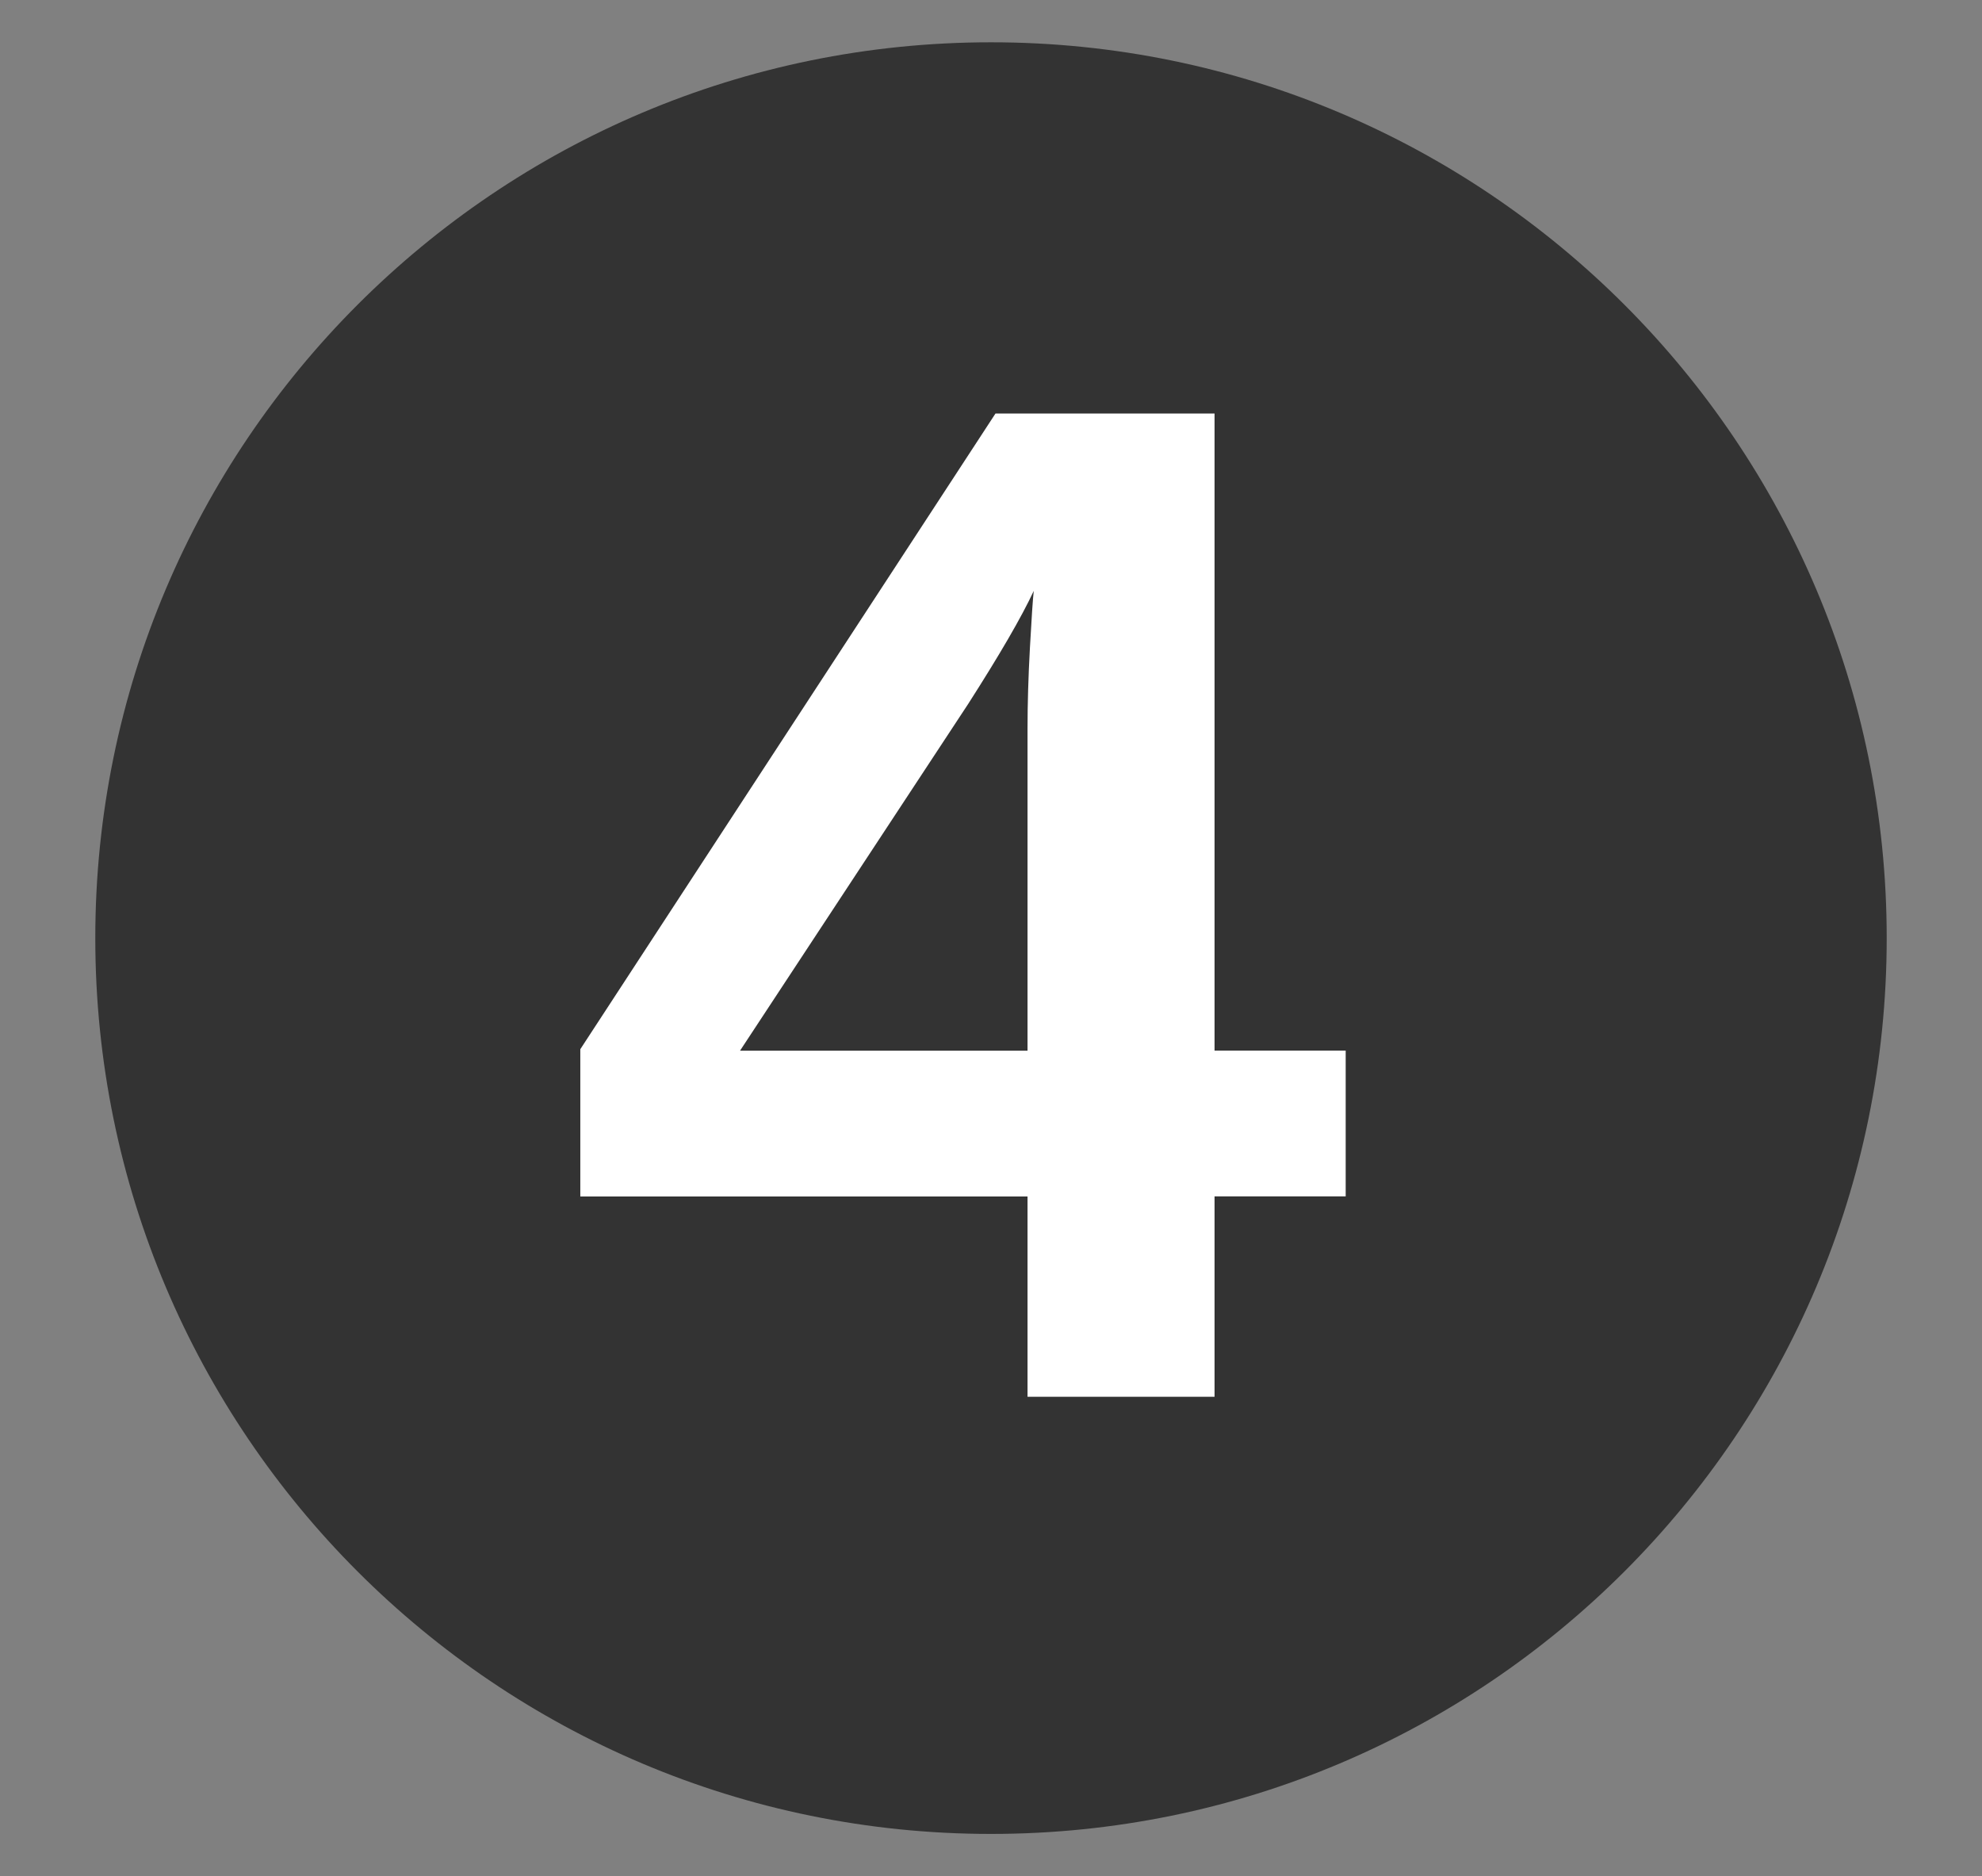 <?xml version="1.0" encoding="UTF-8"?>
<svg id="Layer_1" data-name="Layer 1" xmlns="http://www.w3.org/2000/svg" xmlns:xlink="http://www.w3.org/1999/xlink" viewBox="0 0 172 162.8">
  <rect x="0" y="0" width="172" height="162.8" fill="#808080" stroke="none"/>
  <defs>
    <style>
      .cls-1 {
        fill: #557e5a;
      }

      .cls-1, .cls-2, .cls-3, .cls-4, .cls-5, .cls-6, .cls-7, .cls-8, .cls-9, .cls-10, .cls-11, .cls-12, .cls-13, .cls-14, .cls-15, .cls-16 {
        stroke-width: 0px;
      }

      .cls-2 {
        fill: #393734;
      }

      .cls-17 {
        clip-path: url(#clippath-20);
      }

      .cls-18 {
        clip-path: url(#clippath-11);
      }

      .cls-19 {
        clip-path: url(#clippath-16);
      }

      .cls-3 {
        fill: #9b765f;
      }

      .cls-4 {
        fill: #f0b752;
      }

      .cls-5 {
        fill: #5a825d;
      }

      .cls-20 {
        clip-path: url(#clippath-32);
      }

      .cls-6 {
        fill: #7ca180;
      }

      .cls-21 {
        clip-path: url(#clippath-13);
      }

      .cls-7 {
        fill: #111211;
      }

      .cls-22 {
        clip-path: url(#clippath-25);
      }

      .cls-23 {
        clip-path: url(#clippath-15);
      }

      .cls-24 {
        clip-path: url(#clippath-6);
      }

      .cls-8 {
        fill: #dddbd9;
      }

      .cls-25 {
        clip-path: url(#clippath-26);
      }

      .cls-9 {
        fill: none;
      }

      .cls-26 {
        opacity: .68;
      }

      .cls-27 {
        clip-path: url(#clippath-7);
      }

      .cls-28 {
        clip-path: url(#clippath-21);
      }

      .cls-29 {
        clip-path: url(#clippath-1);
      }

      .cls-30 {
        clip-path: url(#clippath-4);
      }

      .cls-31 {
        clip-path: url(#clippath-27);
      }

      .cls-32 {
        clip-path: url(#clippath-12);
      }

      .cls-33 {
        clip-path: url(#clippath-24);
      }

      .cls-10 {
        fill: #595753;
      }

      .cls-34 {
        clip-path: url(#clippath-30);
      }

      .cls-35 {
        clip-path: url(#clippath-22);
      }

      .cls-11 {
        fill: #c6c4c1;
      }

      .cls-36 {
        clip-path: url(#clippath-9);
      }

      .cls-37 {
        clip-path: url(#clippath);
      }

      .cls-38 {
        opacity: .47;
      }

      .cls-12 {
        fill: #929d9f;
      }

      .cls-39 {
        clip-path: url(#clippath-19);
      }

      .cls-40 {
        clip-path: url(#clippath-31);
      }

      .cls-41 {
        clip-path: url(#clippath-3);
      }

      .cls-13 {
        fill: #333;
      }

      .cls-42 {
        clip-path: url(#clippath-8);
      }

      .cls-14 {
        fill: #fff;
      }

      .cls-43 {
        clip-path: url(#clippath-29);
      }

      .cls-44 {
        clip-path: url(#clippath-18);
      }

      .cls-45 {
        clip-path: url(#clippath-14);
      }

      .cls-46 {
        clip-path: url(#clippath-17);
      }

      .cls-47 {
        clip-path: url(#clippath-5);
      }

      .cls-15 {
        fill: #e1a546;
      }

      .cls-48 {
        clip-path: url(#clippath-10);
      }

      .cls-49 {
        clip-path: url(#clippath-23);
      }

      .cls-16 {
        fill: #698f6c;
      }

      .cls-50 {
        clip-path: url(#clippath-28);
      }
    </style>
    <clipPath id="clippath">
      <rect class="cls-9" x="8.27" y="3.67" width="155.46" height="155.46"/>
    </clipPath>
    <clipPath id="clippath-1">
      <rect class="cls-9" x="-182.5" y="184.32" width="152.99" height="152.99"/>
    </clipPath>
    <clipPath id="clippath-3">
      <path class="cls-9" d="M-181.72,260.81c0,41.82,33.9,75.71,75.71,75.71s75.71-33.9,75.71-75.71-33.9-75.71-75.71-75.71-75.71,33.9-75.71,75.71"/>
    </clipPath>
    <clipPath id="clippath-4">
      <path class="cls-9" d="M-181.72,260.81c0,41.82,33.9,75.71,75.71,75.71s75.71-33.9,75.71-75.71-33.9-75.71-75.71-75.71-75.71,33.9-75.71,75.71"/>
    </clipPath>
    <clipPath id="clippath-5">
      <rect class="cls-9" x="55.24" y="105.97" width="4.19" height="4.2"/>
    </clipPath>
    <clipPath id="clippath-6">
      <rect class="cls-9" x="55.24" y="105.97" width="4.19" height="4.2"/>
    </clipPath>
    <clipPath id="clippath-7">
      <rect class="cls-9" x="53.37" y="111.62" width="7" height="6.63"/>
    </clipPath>
    <clipPath id="clippath-8">
      <rect class="cls-9" x="53.37" y="111.62" width="7" height="6.62"/>
    </clipPath>
    <clipPath id="clippath-9">
      <rect class="cls-9" x="52.46" y="119.75" width="7.89" height="4.11"/>
    </clipPath>
    <clipPath id="clippath-10">
      <rect class="cls-9" x="52.46" y="119.75" width="7.89" height="4.11"/>
    </clipPath>
    <clipPath id="clippath-11">
      <rect class="cls-9" x="51.92" y="126.15" width="8.33" height="6.18"/>
    </clipPath>
    <clipPath id="clippath-12">
      <rect class="cls-9" x="51.92" y="126.15" width="8.33" height="6.18"/>
    </clipPath>
    <clipPath id="clippath-13">
      <rect class="cls-9" x="50.35" y="134.78" width="8.23" height="4.21"/>
    </clipPath>
    <clipPath id="clippath-14">
      <rect class="cls-9" x="50.35" y="134.78" width="8.23" height="4.21"/>
    </clipPath>
    <clipPath id="clippath-15">
      <rect class="cls-9" x="51.12" y="140.77" width="5.8" height="2.55"/>
    </clipPath>
    <clipPath id="clippath-16">
      <rect class="cls-9" x="51.12" y="140.77" width="5.8" height="2.55"/>
    </clipPath>
    <clipPath id="clippath-17">
      <rect class="cls-9" x="56.44" y="141.62" width=".01" height=".01"/>
    </clipPath>
    <clipPath id="clippath-18">
      <rect class="cls-9" x="56.44" y="141.62" width=".01" height=".01"/>
    </clipPath>
    <clipPath id="clippath-19">
      <rect class="cls-9" x="51.13" y="146.29" width=".14" height=".16"/>
    </clipPath>
    <clipPath id="clippath-20">
      <rect class="cls-9" x="51.13" y="146.29" width=".14" height=".16"/>
    </clipPath>
    <clipPath id="clippath-21">
      <rect class="cls-9" x="28.92" y="130.88" width="5.64" height="5.04"/>
    </clipPath>
    <clipPath id="clippath-22">
      <rect class="cls-9" x="28.92" y="130.88" width="5.64" height="5.04"/>
    </clipPath>
    <clipPath id="clippath-23">
      <rect class="cls-9" x="33.03" y="135.6" width="8.39" height="5.5"/>
    </clipPath>
    <clipPath id="clippath-24">
      <rect class="cls-9" x="33.03" y="135.59" width="8.39" height="5.51"/>
    </clipPath>
    <clipPath id="clippath-25">
      <rect class="cls-9" x="40.03" y="142.5" width="5.65" height="6.33"/>
    </clipPath>
    <clipPath id="clippath-26">
      <rect class="cls-9" x="40.03" y="142.5" width="5.65" height="6.33"/>
    </clipPath>
    <clipPath id="clippath-27">
      <rect class="cls-9" x="44.98" y="150.63" width="6.85" height="4.57"/>
    </clipPath>
    <clipPath id="clippath-28">
      <rect class="cls-9" x="44.98" y="150.63" width="6.85" height="4.57"/>
    </clipPath>
    <clipPath id="clippath-29">
      <rect class="cls-9" x="56.89" y="130.49" width="23.19" height="21.34"/>
    </clipPath>
    <clipPath id="clippath-30">
      <rect class="cls-9" x="56.89" y="130.49" width="23.19" height="21.34"/>
    </clipPath>
    <clipPath id="clippath-31">
      <rect class="cls-9" x="8.96" y="184.32" width="154.08" height="154.08"/>
    </clipPath>
    <clipPath id="clippath-32">
      <path class="cls-9" d="M22.21,219.56v83.6c13.63,20.75,37.11,34.46,63.79,34.46,42.11,0,76.25-34.14,76.25-76.25s-34.14-76.25-76.25-76.25c-26.68,0-50.16,13.7-63.79,34.45"/>
    </clipPath>
  </defs>
  <g class="cls-37">
    <path class="cls-13" d="M86,159.13c42.93,0,77.73-34.8,77.73-77.73S128.93,3.67,86,3.67,8.27,38.47,8.27,81.4s34.8,77.73,77.73,77.73"/>
    <path class="cls-14" d="M105.4,103.82v17.38h-16.23v-17.38h-38.81v-12.78l36.03-55.16h19.01v55.28h11.38v12.65h-11.38ZM89.17,63.25c0-2.18.07-4.54.21-7.08.14-2.54.25-4.18.33-4.9-1.05,2.26-2.95,5.53-5.69,9.81l-19.8,30.09h24.95v-27.91Z"/>
  </g>
  <g class="cls-29">
    <g class="cls-41">
      <path class="cls-12" d="M17.32,68.87c-.22-.03-.45-.04-.67-.06l-.22,1.62c.22.01.44.03.67.06,4.8.66,8.15,5.08,7.5,9.87-.65,4.8-5.07,8.15-9.87,7.5-.22-.03-.44-.08-.66-.12l-.22,1.62c.22.04.43.09.66.12,5.69.78,10.93-3.21,11.71-8.9.78-5.69-3.21-10.93-8.9-11.71"/>
      <path class="cls-2" d="M26.69,12.82l-7.34,60.37c-.21,1.74-1.79,2.98-3.53,2.77l-6.05,49.75c-.14,1.19-1.23,2.04-2.43,1.9l-3.14-.38c-1.19-.15-2.04-1.23-1.9-2.43L16.07,11.53c.12-.98,1.01-1.67,1.98-1.55l7.08.86c.98.12,1.67,1.01,1.55,1.98"/>
      <path class="cls-10" d="M5.44,125.19L19.22,11.92c.12-.98,1.01-1.67,1.98-1.55l-3.15-.38c-.98-.12-1.86.58-1.98,1.55L2.3,124.81c-.15,1.19.7,2.28,1.9,2.43l3.14.38h0c-1.19-.15-2.04-1.23-1.9-2.43"/>
      <path class="cls-11" d="M-20.42,184.61H-.54c.43,0,.78-.35.78-.78v-27.7c0-.6-.49-1.09-1.09-1.09h-19.26c-.6,0-1.09.49-1.09,1.09v27.7c0,.43.35.78.78.78"/>
      <path class="cls-8" d="M-19.69,155.04H-1.26c.83,0,1.5.7,1.5,1.56v1.63c0-.86-.67-1.56-1.5-1.56h-18.44c-.83,0-1.5.7-1.5,1.56v-1.63c0-.86.67-1.56,1.5-1.56"/>
    </g>
    <g class="cls-30">
      <polygon class="cls-12" points="97.68 109.53 110.95 111.76 111.06 131.99 134.4 179.45 121.13 179.45 97.59 131.34 97.68 109.53"/>
      <path class="cls-12" d="M125.77,106.17L23.84,73.92l-.08.85c.67,1.28,1.05,2.73,1.05,4.28,0,2.2-.77,4.22-2.05,5.81l-.23,2.36,99.99,31.63c2.26.58,4.56-.78,5.14-3.03l1.16-4.48c.58-2.26-.78-4.57-3.04-5.15"/>
      <path class="cls-16" d="M53.69,159c.15-.69.64-1.29,1.2-1.85.14.05.36-.07.27-.21,0-.01-.01-.02-.02-.03.59-.57,1.22-1.12,1.65-1.76.5-.75.68-1.56.79-2.38.06-.45.1-.9.16-1.35t0,0c.06-.42.15-.85.29-1.26.04-.1.08-.19.12-.29.34-.73.95-1.41,1.13-2.17.11-.45.04-.91.02-1.36-.01-.51.13-.95.43-1.41.54-.83,1.06-1.64,1.43-2.52.37-.88.6-1.79.73-2.7.06-.43.11-.86.34-1.26.23-.41.68-.67,1.06-1,.8-.69.48-1.45.35-2.26-.14-.88.48-1.54,1.01-2.29.23-.33.43-.67.51-1.04.08-.38.08-.76.1-1.14,0-.05,0-.09.01-.14.03-.35.1-.71.35-1.02.28-.34.78-.54,1.12-.84.07-.06.13-.13.18-.19.22-.28.3-.61.4-.93.16-.5.33-1,.49-1.5.26-.78.51-1.56.77-2.34.06-.2.13-.4.2-.6.21-.66.47-1.31.67-1.98.09-.3.17-.6.23-.9.09-.46.08-.92,0-1.38-.08-.46-.21-.93-.18-1.4v-.02c.03-.49.3-.96.48-1.43.17-.43.26-.87.25-1.32,0-.4-.08-.79-.22-1.18-.02-.06-.04-.11-.07-.17-.19-.46-.42-.91-.45-1.4-.02-.39.07-.78.13-1.16.01-.09.02-.17.03-.26.05-.47,0-.94-.12-1.41-.11-.47-.29-.93-.47-1.39-.1-.25-.23-.63-.71-.55-.42.06-.6.42-.71.68-.21.49-.43.99-.64,1.48-.12.29-.25.58-.38.88-.22.52-.45,1.04-.67,1.56-.07.16-.14.31-.2.47-.6,1.39-1.2,2.79-1.72,4.2-.18.49-.34.98-.49,1.47-.19.62-.35,1.24-.5,1.86-.18.78-.32,1.56-.43,2.35-.07.51-.13,1.01-.17,1.52-.03.4-.07.8-.2,1.19-.02.08-.05.16-.09.24-.17.4-.45.77-.74,1.13-.28.35-.58.7-.81,1.06-.2.32-.36.65-.41,1-.14.89.43,1.79.04,2.66-.1.23-.25.44-.43.65h0c-.32.38-.73.72-1.09,1.08-.18.18-.36.36-.52.56-.28.35-.48.72-.49,1.13,0,.4.2.76.38,1.13.2.41.29.8.15,1.22-.04.14-.1.27-.17.4-.31.6-.81,1.15-1.07,1.77-.18.42-.19.86-.2,1.3,0,.12-.01.23-.03.35-.05.37-.18.7-.42,1.06-.16.24-.29.48-.37.73-.05.15-.08.29-.1.45-.05.47-.08.94-.14,1.41-.13,1.02-.33,2.03-.61,3.04-.09.32-.19.64-.29.96-.05.15-.1.3-.15.45-.13.41-.23.83-.14,1.25.06.3.18.59.27.89.04.12.07.24.09.37t0,0h0s0,0,0,0c0,0,0,0,0,0t0,0s0,0,0,0t0,0s0,0,0,0c0,0,0,0,0,0,0,.02,0,.04.01.07.01.09.02.19.02.28.01.32-.02.63-.07.95-.24,1.46-.96,2.99-.22,4.42-.64.63-1.21,1.28-1.39,2.06-.04.18.36.26.4.08"/>
      <path class="cls-1" d="M65.97,111.78s.01.05.02.07c.03.1.15.18.29.22,0,.56.02,1.12.08,1.67.02.14.13.24.28.29.01.1.03.2.04.29.02.14.12.27.34.31.3.06.54-.03.71-.17-.02.14-.04.28-.06.42-.03.16-.05.27-.09.46-.04.18.06.34.32.4.24.06.5-.06.57-.23.2-.48.38-.95.54-1.43.02,0,.03,0,.05,0,.23.02.43-.08.5-.23.04-.08.07-.16.11-.25.13,0,.26-.02.36-.08-.02-.06-.04-.11-.07-.17-.19-.46-.42-.91-.45-1.4-.02-.39.07-.78.13-1.16-.17.05-.28.18-.3.31-.02.14-.04.28-.06.42-.02,0-.04,0-.06-.01-.2-.02-.47.07-.51.24-.02.1-.05.21-.07.31-.03-.24-.07-.48-.11-.72h0s-.01-.06-.02-.09c-.03-.16-.3-.25-.51-.23-.24.02-.38.16-.4.32-.03.27-.07.54-.11.81,0,.06-.02.11-.03.17-.07-.06-.17-.09-.27-.11,0-.38,0-.75.03-1.13.02-.11.03-.21.02-.32,0-.18-.21-.32-.46-.33-.05,0-.09,0-.14.02,0-.08-.01-.15-.02-.23-.22.52-.45,1.04-.67,1.56M67.01,114.08s.01-.01.02-.02c0,0-.01.01-.02.02"/>
      <path class="cls-1" d="M63.07,119.8s.09.04.15.05c.19.05.42-.03.52-.15.27-.32.46-.66.6-1.02.13.18.32.3.59.38.07.02.15.02.23,0,0,.1,0,.2,0,.3,0,.15.13.25.3.3-.04.3-.05.61-.05.91,0,.13.11.25.28.3.18.05.36.02.5-.07,0,0,0,0,0,0,.05.09.18.18.31.19.24.03.46,0,.65-.12.11-.07.18-.15.24-.24.04.15.22.29.45.29.45-.02.72-.25.87-.52,0,.16,0,.33.03.49.03.16.15.3.4.32.11.01.23-.01.33-.05.09-.3.17-.6.23-.9.09-.46.08-.92,0-1.38-.08-.46-.21-.93-.18-1.4,0,0,0-.01,0-.02-.01.01-.02.03-.03.04-.24-.1-.6-.05-.69.18-.16.43-.33.87-.49,1.3.02-.26.04-.52.07-.78.02-.16-.19-.3-.4-.32-.23-.02-.44.08-.51.23-.17.42-.33.83-.5,1.25-.09-.07-.23-.12-.36-.12-.06,0-.12,0-.17.02.01-.05.02-.11.04-.19.04-.17.09-.35.14-.52.06-.18-.07-.34-.32-.4-.06-.01-.12-.02-.17-.01.03-.4.06-.8.12-1.2.02-.16-.19-.3-.4-.32-.22-.02-.44.08-.5.23-.09.22-.18.45-.27.67-.01-.37-.02-.74-.03-1.11,0-.16-.17-.3-.4-.32-.21-.02-.46.08-.51.23-.02.09-.05.18-.08.26,0-.05,0-.1.01-.15-.18.49-.34.98-.49,1.47-.19.62-.36,1.24-.5,1.87"/>
      <path class="cls-1" d="M62.27,124.86c.23.01.39-.09.48-.23.07-.13.14-.25.21-.37-.02.17-.04.26-.09.45-.05.18.06.34.32.4.18.04.34-.01.45-.1-.03.11-.06.21-.1.32-.05.16.05.32.27.38.08.03.19.03.28.02-.04.11-.09.22-.14.32-.07.16.06.32.27.38.21.06.46,0,.58-.13.1-.12.2-.25.29-.37-.07.18.09.35.32.4.19.04.37-.02.48-.12-.01.14.09.27.28.33.18.05.44.02.55-.11.05.08.14.14.25.17.16.05.38.02.51-.07-.03.07-.06.14-.09.21-.23.57-.38,1.15-.45,1.74.22-.28.3-.61.4-.93.16-.5.33-1,.49-1.5.26-.78.51-1.56.77-2.34-.03,0-.07,0-.1,0-.21,0-.38.11-.45.24-.06.12-.12.24-.19.36-.05-.08-.15-.14-.28-.16-.18-.04-.44.02-.52.15-.03.04-.06.09-.08.13-.05-.09-.16-.16-.3-.19-.11-.02-.21-.01-.3.02,0,0,0-.02,0-.02-.01-.15-.14-.27-.34-.32-.18-.04-.4.02-.5.14,0-.13-.08-.25-.27-.31-.18-.05-.36-.02-.49.07,0-.12.01-.24.01-.36,0-.15-.15-.27-.34-.31-.2-.05-.41.04-.52.15,0,0,0,.01-.01.02-.01-.19-.03-.39-.06-.58-.03-.15-.13-.27-.34-.31-.17-.04-.4.02-.5.12,0-.03,0-.05.01-.08.02-.15-.16-.27-.34-.31-.02,0-.03,0-.05,0-.07.51-.13,1.01-.17,1.52-.04.4-.07.8-.2,1.19"/>
      <path class="cls-1" d="M59.78,132.13c-.01.31.65.46.86.16,0,0,0,0,0-.01.05.09.15.17.3.2.19.04.42-.03.52-.15.12-.14.23-.28.34-.42.06.07.15.12.27.15.08.02.19.01.29-.01-.01.04-.02.08-.03.13-.07.28-.09.57.21.79.13.1.31.11.47.08,0,.01,0,.03,0,.04-.02.15.16.27.34.31.13.03.26,0,.38-.04.2.06.47.03.61-.12.11-.13.21-.25.32-.38,0,0,.02.01.03.02.23-.33.43-.67.51-1.04.08-.38.08-.76.1-1.14,0-.05,0-.09,0-.14-.14.04-.26.12-.31.22-.04.08-.09.17-.13.25-.03-.13-.22-.24-.39-.26-.02,0-.03,0-.04,0,.02-.06.04-.12.05-.18.05-.18-.08-.34-.32-.4-.15-.04-.32,0-.43.08.03-.12.05-.23.08-.35.04-.16-.04-.32-.27-.38-.19-.06-.48-.02-.57.13-.04.06-.07.11-.1.17-.04-.11-.14-.2-.32-.24-.21-.05-.44.04-.54.17-.02-.13-.17-.24-.34-.27-.14-.03-.26,0-.37.04.05-.15-.07-.31-.27-.36-.06-.02-.13-.03-.21-.02.08-.51.15-1.03.22-1.54.02-.16-.19-.3-.4-.32h0c-.2.32-.36.65-.42,1-.14.89.43,1.79.04,2.66-.1.23-.25.44-.43.65h0c-.02.18-.03.35-.04.52"/>
      <path class="cls-1" d="M58.32,137.11c-.07.18-.12.36-.15.55-.02.13.13.25.28.3.18.05.36.02.5-.07.15-.09.28-.2.39-.32-.03.08-.06.17-.1.25-.06.14.04.29.21.37.16.07.44.06.56-.05.1-.09.19-.17.29-.26-.01.14.11.27.28.32.22.07.44,0,.58-.13.27-.28.53-.55.8-.83.13-.13.26-.26.39-.4.02-.02.04-.04.06-.06,0,0,0,.01,0,.02-.03.07-.06.14-.1.21,0,0-.05.08-.05.08-.02.03-.03.05-.05.08-.09.14-.19.27-.3.4-.14.15-.04.35.17.45.21.1.5.03.63-.12.25-.29.45-.59.59-.91.12-.28.19-.63-.14-.86-.39-.26-.93-.14-1.27.1-.15.11-.27.24-.39.36-.01.01-.02.02-.04.04-.04-.08-.12-.15-.25-.19-.15-.05-.39-.03-.5.07-.07.06-.14.12-.2.18.01-.1.02-.2.03-.3,0-.11-.09-.22-.23-.28-.15-.06-.31-.05-.46,0-.05.02-.09.03-.13.05.09-.28.15-.56.11-.84-.02-.15-.13-.27-.34-.32-.15-.03-.32,0-.44.08.06-.27.12-.54.18-.8.04-.16-.04-.32-.27-.38-.11-.03-.22-.03-.33,0,.03-.07.06-.15.09-.22.1-.22-.2-.43-.49-.41-.28.35-.48.72-.49,1.12-.01.4.2.76.38,1.13.2.41.29.79.15,1.22-.04.14-.1.27-.17.4.08.01.16.01.23,0"/>
      <path class="cls-1" d="M56,142.31c.05,0,.11-.02.15-.03.02.13.07.25.18.36.08.08.18.14.31.15,0,.1.03.2.07.29.06.12.2.22.38.23.17.02.38-.04.46-.16,0-.01.02-.03.02-.04.07.08.17.13.32.14.18.02.37-.04.46-.16,0,0,0,0,0,0,.16.14.51.19.69.03.36-.31.72-.63,1.06-.95.04.12.15.21.32.25.19.04.42-.03.52-.15.22-.26.38-.55.44-.84.04-.18-.06-.34-.32-.4-.03-.1-.12-.18-.26-.23-.22-.07-.44,0-.58.13-.29.31-.6.61-.91.9-.03.02-.05.05-.08.07.07-.24.13-.48.21-.72.05-.18-.08-.34-.32-.4-.23-.05-.51.06-.57.23-.01.03-.02.05-.03.08-.05-.07-.14-.13-.27-.16-.22-.05-.43.04-.53.17-.05-.07-.14-.12-.27-.15-.12-.03-.25-.01-.35.03,0-.06,0-.11,0-.17,0-.15-.15-.27-.34-.31-.05.37-.18.7-.42,1.05-.16.25-.29.48-.37.73"/>
      <path class="cls-1" d="M54.58,149.87c.06.3.18.59.27.89.03,0,.06,0,.09-.01,0,.13,0,.25,0,.38h0v.02c0,.08,0,.16,0,.24,0,.04.01.08.03.11.12.22.59.3.8.09.01.04.02.07.04.11.14.32.75.3.89,0,.04-.09.08-.17.12-.26.01.15.19.28.4.3.21.02.46-.08.51-.24,0-.02.01-.05.02-.08h0c.06-.43.15-.85.29-1.26.04-.1.08-.2.12-.29-.02-.01-.04-.03-.07-.04-.09-.04-.21-.05-.31-.04,0-.16,0-.32.01-.49,0-.16-.18-.3-.4-.32-.23-.02-.43.08-.51.24-.06.14-.13.27-.19.41-.01-.07-.02-.14-.04-.22-.07-.26-.58-.3-.8-.13,0-.08,0-.16,0-.24,0-.16-.18-.3-.4-.32-.18-.02-.35.04-.45.15-.04-.2-.07-.41-.11-.61,0-.04-.02-.07-.03-.1-.05.15-.1.3-.15.45-.13.41-.23.83-.14,1.25"/>
      <path class="cls-6" d="M50.31,139.43c.11.38.46.7.75,1.03.14.15.24.29.32.44.13.26.15.51,0,.82-.21.41-.34.75-.19,1.18.02.05.04.1.06.14.35.75,1.26,1.45.85,2.26-.18.36-.54.67-.83,1,.1-.08.24-.14.37-.16.38-.06.86.08.95.38.05.19.11.38.16.58.09-.01.18-.02.27,0,.07,0,.14.02.21.04.02-.03.03-.07.05-.1.12-.26.45-.43.84-.39.28.03.51.16.61.34.01-.03.02-.06.03-.08.12-.32.24-.64.35-.96.09-.26.48-.42.84-.39.08,0,.15.02.21.04.14-.95.27-1.89.41-2.83,0-.06.02-.12.02-.17.07-.48.18-.94.33-1.4.23-.73.54-1.45.85-2.18.25-.59.49-1.18.7-1.79.08-.25.11-.51.12-.77.03-.69-.06-1.41.39-2,.3-.39.64-.77.83-1.18.19-.42.26-.86.29-1.3.01-.21.03-.42.04-.63.07-1.36.09-2.73.12-4.09h0c0-.36.02-.72.03-1.08.02-.84.06-1.67.07-2.51,0-.16,0-.32,0-.49,0-.69-.09-1.37-.18-2.05-.04-.29-.07-.59-.11-.88-.1-.96.33-1.88.34-2.84,0-.26,0-.53-.03-.79-.06-.73-.21-1.45-.31-2.17-.08-.56-.16-1.12-.25-1.69-.13-.85-.25-1.71-.38-2.56-.15-1.04-.31-2.08-.46-3.11-.22-1.48-.44-2.97-.66-4.45-.02-.13-.32-.21-.44-.07-.35.41-.65.82-.91,1.25-.42.71-.72,1.44-.97,2.18-.08.22-.15.44-.22.67-.19.59-.36,1.19-.54,1.79-.14.46-.27.92-.41,1.38-.18.61-.35,1.21-.51,1.82-.39,1.5-.7,3-.95,4.52,0,.02,0,.04-.01.06-.19,1.18-.43,2.36-.61,3.55-.15,1-.27,2-.29,3,0,.35.01.7.03,1.05,0,.17.02.33.02.5.01.52-.05,1.03-.12,1.55-.01.1-.02.2-.04.3-.12.93-.22,1.87-.39,2.8-.01.08-.03.16-.05.23-.1.45-.23.91-.43,1.35-.21.47-.53.9-.82,1.35-.27.41-.43.83-.33,1.28.1.41.45.88.22,1.29-.04.07-.08.19-.11.33-.12.58-.15,1.6,0,1.88.1.17.17.41.21.66.06.37.04.77-.1,1.01-.2.35-.37.72-.25,1.09"/>
      <path class="cls-6" d="M50.37,160.88c-.1.18.35.25.46.08.18-.3.36-.6.54-.9.14.05.36,0,.35-.12-.01-.13-.02-.26-.04-.39.09-.15.18-.29.27-.43.13-.21.27-.42.4-.63h0c.33-.53.66-1.06,1-1.58.57-.87,1.3-1.74,1.52-2.67.22-.93.31-1.87.45-2.8.07-.48.14-.96.21-1.45-.08.01-.17.01-.26,0-.1-.01-.2-.03-.29-.07-.1.19-.2.38-.31.57-.07.13-.17.25-.35.32-.16.06-.32.08-.49.06-.37-.04-.67-.26-.67-.53,0-.19,0-.38.01-.57-.09.01-.18.02-.28,0-.38-.04-.65-.26-.66-.53,0,0,0-.02,0-.03-.24-.06-.45-.19-.51-.37-.23-.68-.44-1.36-.62-2.05-.03-.11-.03-.23.02-.33-.28.35-.43.7-.4,1.09.04.52.23,1.05.36,1.57.14.53.27,1.07.41,1.6.25.98.73,2.07.38,3.07-.01.03-.02.06-.04.09,0,.02-.02.03-.02.05-.08.17-.19.32-.3.48-.18.25-.38.49-.5.75-.22.48-.14.99-.09,1.48.05.48.09.95.14,1.43.05.48.09.95.14,1.43-.28.46-.56.92-.83,1.38"/>
      <g class="cls-26">
        <g class="cls-47">
          <g class="cls-24">
            <path class="cls-5" d="M55.24,108.43s.05.07.08.11c.09.17.14.35.17.52,0,.01,0,.02,0,.03.03.15.08.27.23.38.11.09.28.13.44.15.13.01.25,0,.37-.03.14.14.36.22.62.23.19,0,.41-.06.54-.16.09-.06.14-.14.18-.21.15.21.46.33.79.3.16-.01.3-.06.42-.14.1.18.21.36.34.54,0,0,0,.01.01.02-.15-1.04-.31-2.08-.46-3.11-.18.02-.34.1-.45.2-.01-.04-.03-.07-.04-.1-.05-.12-.14-.21-.28-.28-.12-.07-.3-.13-.46-.12-.27.02-.51.07-.71.21-.15.11-.25.23-.32.38-.05.09-.07.19-.09.28-.04,0-.07,0-.11,0-.05,0-.09.01-.13.02-.04-.05-.07-.1-.1-.15-.06-.12-.12-.24-.16-.36,0-.28.01-.57.02-.85,0-.12-.05-.23-.15-.32-.08.22-.15.45-.22.67-.19.6-.36,1.19-.54,1.79"/>
          </g>
        </g>
      </g>
      <g class="cls-26">
        <g class="cls-27">
          <g class="cls-42">
            <path class="cls-5" d="M53.37,116.14c.05.05.11.09.17.12.11.06.22.09.36.11.3.03.61-.07.76-.26.06-.07.12-.14.17-.21.04.08.09.15.13.23.1.17.42.27.66.27.17,0,.36-.05.5-.13.01,0,.02.01.03.02.11.06.22.09.36.11.16.01.31,0,.45-.05.08.04.17.07.25.08.14.02.27.02.41,0,0,0,.01,0,.02,0,.14.48.27.95.41,1.43.06.21.36.36.64.39.17.02.34,0,.49-.06.1-.04.23-.12.28-.19.19-.31.35-.63.44-.96.09-.33.14-.66.18-1,0-.02,0-.04,0-.05.02.11.05.21.07.32v-.06c.02.14.07.25.21.36-.06-.73-.21-1.45-.31-2.17-.08-.56-.16-1.12-.25-1.69h0c-.35-.01-.63.18-.74.4-.27.54-.36,1.09-.41,1.65-.15-.27-.35-.52-.64-.74-.21-.16-.57-.19-.84-.11-.28.08-.47.28-.47.5v.08c-.11-.05-.23-.09-.35-.1-.16-.01-.34,0-.49.07,0-.04-.02-.07-.02-.1-.02-.11-.16-.22-.27-.28-.11-.06-.23-.09-.36-.11-.26-.03-.53.05-.7.19-.1-.81-.16-1.62-.17-2.43,0-.04,0-.08-.02-.12-.39,1.5-.7,3-.95,4.52"/>
          </g>
        </g>
      </g>
      <g class="cls-26">
        <g class="cls-36">
          <g class="cls-48">
            <path class="cls-5" d="M52.5,123.8l.05.02c.16.05.33.06.5.03.11-.02.26-.08.34-.14.27-.24.46-.48.62-.76.11.13.29.22.5.26.07.08.15.14.24.21.31.22.82.19,1.1,0,.11.09.27.16.47.18.38.04.73-.13.84-.39.02-.04.03-.08.05-.12.16.18.39.33.71.39.17.03.34.02.5-.03.14-.04.31-.12.37-.22.04-.06.07-.12.11-.18.06.12.12.25.19.37.12.23.38.39.74.4.17,0,.34-.05.47-.12.02,0,.04-.02.06-.03,0-.16,0-.32,0-.49,0-.69-.09-1.37-.18-2.05-.11.05-.2.11-.26.19-.07.1-.14.19-.2.29-.08-.07-.18-.14-.3-.18-.51-.19-1.04,0-1.33.29-.23-.2-.56-.33-.92-.33-.22,0-.44.06-.62.15-.14-.15-.38-.24-.63-.24-.24,0-.51.09-.64.24-.12-.42-.31-.83-.55-1.23-.06-.1-.23-.18-.37-.22-.13-.04-.26-.05-.4-.04-.29.03-.57.18-.64.39-.05.15-.1.3-.14.45-.08-.38-.19-.76-.41-1.1-.15,1-.27,2-.29,3,0,.35.02.7.03,1.05M58.5,122.48c.06.04.04.06,0,.01,0,0,0,0,0-.01"/>
          </g>
        </g>
      </g>
      <g class="cls-26">
        <g class="cls-18">
          <g class="cls-32">
            <path class="cls-5" d="M51.92,129.18c.02.56.05,1.11.07,1.67.01.2.19.4.44.49,0,.04,0,.09,0,.13.02.25.23.45.56.52.16.04.35.02.5-.03.09-.03.2-.07.28-.13.15.16.47.25.73.22.27-.02.5-.15.61-.32.06.11.13.22.21.32.14.16.39.27.66.27.29,0,.5-.11.66-.27.03-.03.06-.06.09-.09.12.07.26.12.41.13.37.04.74-.13.84-.39.3-.78.6-1.56.9-2.33.03.09.05.18.08.27.13.43.25.85.38,1.27.07.24.42.39.74.4h.04c.07-1.36.09-2.73.12-4.09-.08.06-.13.13-.15.2-.04.2-.09.39-.14.59-.12-.17-.28-.31-.53-.42-.2-.09-.46-.15-.7-.14-.16,0-.36.03-.5.09-.2.09-.31.22-.37.38-.09.24-.18.47-.28.71-.05.13-.1.26-.15.39-.07-.03-.14-.06-.22-.07-.24-.05-.58,0-.75.14-.17.15-.31.31-.42.47-.1-.16-.24-.31-.4-.45-.36-.31-1.17-.14-1.28.24-.03.11-.06.21-.1.31-.15-.04-.32-.04-.48-.02-.1.02-.22.06-.32.12l-.05-1.2c-.03-.73-.04-1.5-.57-2.16-.11-.14-.3-.22-.5-.25-.12.93-.21,1.87-.39,2.8-.01.08-.03.16-.05.23"/>
          </g>
        </g>
      </g>
      <g class="cls-26">
        <g class="cls-21">
          <g class="cls-45">
            <path class="cls-5" d="M50.45,136.66c.1.17.17.41.21.66.07-.01.15-.03.21-.06.01.04.02.07.04.11.05.19.12.37.34.51.16.09.33.15.52.17l.15.47c.08.24.41.39.74.4.35.01.63-.18.74-.4.12-.25.25-.49.38-.74,0-.01.01-.02.02-.04.02.08.05.15.07.23.06.21.36.36.64.39.28.03.63-.06.76-.26.15-.23.31-.46.46-.68.01.06.03.11.04.17.03.12.2.27.35.32.12.04.25.07.39.07.35.01.63-.18.74-.4.02-.04.04-.08.06-.11.05.34.06.68.03,1.02-.02.21.18.39.43.49.25-.59.49-1.18.7-1.79.08-.25.11-.51.12-.77-.04-.12-.1-.23-.19-.33-.2-.21-.51-.36-.87-.36-.27,0-.49.09-.67.2-.06-.08-.13-.15-.22-.21-.31-.22-.79-.29-1.18-.12-.28.11-.42.29-.55.49-.06.09-.12.17-.18.26-.12-.13-.29-.23-.53-.28-.38-.09-.75,0-1.05.18-.25.15-.4.34-.52.56-.07-.02-.15-.04-.22-.05-.05,0-.11,0-.16,0-.05-.08-.09-.16-.15-.24-.16-.23-.39-.45-.66-.63-.08-.05-.18-.1-.29-.12-.04-.2-.09-.41-.16-.61-.06-.19-.3-.33-.56-.38-.12.58-.15,1.6,0,1.88M57.88,136.74s0,0,0,0c0,0,.01-.01.02-.02,0,0-.01.01-.02.02t0,0M53.47,136.95s0,0,.01.02c0,0,0,0,0,0-.01-.01-.02-.02-.02-.03M50.58,136.82s0,0,0,0c0,0,.01,0,.02.01,0,0,0,0,0,0-.1-.07-.06-.05-.02-.02"/>
          </g>
        </g>
      </g>
      <g class="cls-26">
        <g class="cls-23">
          <g class="cls-19">
            <path class="cls-5" d="M51.18,142.89s.04.1.06.14c.33-.02.6-.15.79-.33.08.03.15.06.24.08.21.06.43.07.65.05.01.02.03.04.04.06.21.24.58.42.99.42.24,0,.47-.07.65-.18.33.14.74.14,1.09.01.26-.09.44-.27.59-.44,0,0,0,0,0,0,.05,0,.11.02.17.02.04,0,.07,0,.11,0,0-.06.02-.12.02-.17.07-.48.18-.94.33-1.4-.11.08-.2.18-.29.27-.04.04-.08.09-.12.13-.02.02-.03.03-.05.05,0,0,0,0,0,0,0,0,0,0,0,0h0s-.02.01-.02.02c0,0,.01-.01.02-.02-.09-.02-.18-.03-.28-.04-.12,0-.24,0-.36.03-.22.05-.42.15-.57.27,0,0,0,0,0,0-.06-.07-.12-.14-.2-.21-.17-.15-.5-.19-.75-.14-.18.03-.31.11-.41.2-.01,0-.03-.02-.04-.02-.2-.11-.38-.18-.65-.15-.12.01-.24.04-.34.09-.01-.09-.03-.19-.06-.28-.09-.23-.28-.4-.55-.54-.26-.13-.61-.09-.86.04.13.26.15.51,0,.82-.21.41-.34.76-.19,1.18M56.36,142.63s0,0,0,0c0,0,0,0,0,0,0,0,0,0,0,.01M54.85,142.27s.05-.04.07-.05c0,0,0,0,0,0,0,0,0,0,0,0-.02.01-.04.03-.06.04"/>
          </g>
        </g>
      </g>
      <g class="cls-26">
        <g class="cls-46">
          <g class="cls-44">
            <path class="cls-5" d="M56.44,141.63h0s0,0,.01,0c0,0,0,0,0,0,0,0,0,0,0,0"/>
          </g>
        </g>
      </g>
      <path class="cls-5" d="M51.1,146.8c.18.69.39,1.37.62,2.04.06.18.27.31.51.37,0,0,0,.02,0,.03.02.27.28.5.67.53.1.01.19,0,.28,0,0,.19,0,.38-.01.57,0,.27.3.5.67.53.17.02.33,0,.49-.06.18-.07.28-.19.35-.32.11-.19.21-.38.31-.56.09.04.19.06.29.07.09,0,.17,0,.26,0,.07-.49.14-.98.21-1.47.14-.98.28-1.95.42-2.93-.06-.02-.14-.04-.21-.04-.36-.04-.75.13-.84.39-.11.32-.22.64-.35.96-.01.03-.02.06-.04.09-.1-.18-.34-.31-.61-.34-.39-.04-.72.13-.84.39-.02.04-.03.07-.05.1-.06-.02-.13-.04-.21-.04-.09,0-.18,0-.27,0-.06-.19-.11-.38-.16-.57-.08-.3-.56-.44-.94-.38-.14.02-.27.09-.37.16-.03.04-.06.07-.09.11-.02.02-.03.04-.05.06t0,0c-.05.11-.05.22-.02.33"/>
      <g class="cls-26">
        <g class="cls-39">
          <g class="cls-17">
            <path class="cls-5" d="M51.13,146.46s.03-.04.05-.06c.03-.04.06-.07.09-.11-.04.03-.06.06-.09.09-.02.02-.04.05-.05.08"/>
          </g>
        </g>
      </g>
      <path class="cls-6" d="M28.06,130.39c.19.37.52.69.86,1,.14.13.28.27.41.41.24.25.43.52.52.82.11.36.09.74.2,1.11.17.56.71.97,1.31,1.33.43.26.93.52,1.25.87.08.09.15.18.19.28.18.35.07.73.1,1.1.02.15.06.29.13.42.07.13.17.25.3.37.46.41,1.17.65,1.63,1.06.43.38.38.85.32,1.31-.03.25-.06.5-.02.74.09.49.48.91.99,1.24,1.07.69,2.62,1.08,3.33,2.02.2.26.33.54.42.82h0c.24.7.3,1.44.74,2.08.1.15.23.29.38.43.32.28.78.47,1.19.7h0c.15.09.3.18.42.28h0s0,0,0,0c.11.09.21.19.28.3.39.61.06,1.32.4,1.94.29.53.98.82,1.55,1.18.01,0,.02.01.03.02.27.17.53.37.63.62.14.34.01.69.02,1.03,0,.32.12.61.43.84.28.2.64.33.95.51.02,0,.03.02.05.03.39.24.46.55.61.88.11.25.29.48.55.68.75.59,1.91.83,2.81,1.28.28.14.53.31.74.52.04.04.08.05.14.06,0,.15,0,.31,0,.46,0,.15,0,.3,0,.45,0,.19.41.19.41,0,0-.35-.01-.71-.02-1.06v-.03c-.01-.72-.02-1.44-.03-2.16-.01-.68-.02-1.37-.24-2.03-.05-.16-.12-.33-.2-.49-.04-.08-.08-.16-.12-.23-.21-.4-.47-.79-.72-1.18-.37-.58-.74-1.16-1.11-1.74-.05-.09-.11-.18-.17-.26-.38-.59-.75-1.2-1.3-1.72-.47-.45-1.27-.83-1.34-1.42-.04-.3-.02-.59-.26-.85-.19-.22-.46-.39-.69-.59-.3-.26-.4-.58-.5-.89-.08-.25-.16-.5-.35-.72-.36-.44-1.05-.64-1.49-1.02-.22-.19-.28-.41-.29-.65,0-.05,0-.11,0-.16,0-.3-.04-.57-.21-.85-.32-.49-.95-.88-1.08-1.42-.08-.33,0-.67-.07-1-.06-.29-.23-.57-.46-.82-.31-.33-.69-.64-1.07-.94h0c-.25-.19-.51-.38-.75-.58-.48-.38-.96-.76-1.44-1.14-.2-.16-.4-.31-.59-.47-.3-.24-.7-.49-.84-.8-.11-.26-.05-.54-.18-.8-.25-.49-.96-.53-1.58-.61-.27-.04-.55-.09-.72-.25-.02-.02-.04-.03-.05-.05-.11-.14-.14-.3-.21-.45-.05-.11-.12-.21-.2-.31-.36-.43-.98-.72-1.61-.93-.05-.01-.1-.03-.15-.04-1.33-.38-3.07-.44-3.98-1.3-.09-.09-.34-.1-.38.04-.06.26-.04.52.09.77"/>
      <g class="cls-26">
        <g class="cls-28">
          <g class="cls-35">
            <path class="cls-5" d="M28.92,131.39c.14.13.28.27.41.41.24.25.43.52.52.82.11.37.09.74.2,1.11.17.56.71.96,1.31,1.33.43.26.93.52,1.25.87.06-.12.08-.25.03-.38-.04-.12-.13-.23-.23-.34.27.14.65.14.92-.01.14-.07.22-.17.28-.28.06-.14,0-.29-.08-.42-.03-.04-.05-.08-.08-.13.18.01.37-.02.53-.11.31-.17.38-.46.2-.7-.07-.09-.14-.18-.2-.28.14-.02.27-.07.37-.14.18-.12.25-.3.21-.47-.02-.02-.03-.03-.05-.05-.11-.14-.14-.3-.21-.45-.05-.11-.12-.21-.2-.31-.36-.43-.98-.72-1.61-.92-.05-.02-.1-.03-.15-.04-.05.12-.05.24-.02.36,0,0-.02.01-.03.02-.1.09-.15.19-.16.3-.09.02-.17.05-.24.09-.13.07-.23.17-.28.28-.03.08-.05.21,0,.29v.02s-.07.01-.12.02c-.28.06-.47.21-.56.39-.53-.37-1.05-.74-1.58-1.11-.12-.08-.28-.13-.44-.15"/>
          </g>
        </g>
      </g>
      <g class="cls-26">
        <g class="cls-49">
          <g class="cls-33">
            <path class="cls-5" d="M33.03,137.72c.07.13.17.25.3.37.47.41,1.17.65,1.64,1.06.43.38.38.85.32,1.31.02,0,.04.01.05.01.3.07.61.06.91.02.16-.02.3-.11.4-.19.03-.03.06-.06.08-.09.22,0,.45-.05.62-.16.06-.04.11-.09.14-.14.46.33.88.68,1.3,1.03.23.19.64.19.93.09.29-.11.45-.39.35-.61-.21-.5-.5-.99-.86-1.45.07,0,.14-.02.2-.04.1-.03.18-.07.25-.12.14.09.29.18.44.26.17.09.33.15.54.16.17,0,.33-.05.46-.12.14-.07.22-.17.28-.28.06-.15,0-.28-.08-.42-.22-.36-.44-.73-.66-1.09,0,0,0,0,0,0-.25-.19-.51-.38-.75-.58-.48-.38-.96-.76-1.45-1.14-.22.52.15,1.08.45,1.57-.05.01-.1.03-.15.05-.43-.33-.9-.63-1.41-.91-.19-.1-.48-.09-.68-.03-.22.07-.38.19-.45.35-.2.48-.02.94.29,1.36-.49-.19-1.15.06-1.13.48,0,.03,0,.06,0,.09-.05.03-.1.07-.13.11-.06.07-.12.19-.1.28,0,.04,0,.07.01.11-.25-.19-.5-.39-.77-.57-.42-.28-.88-.54-1.36-.77"/>
          </g>
        </g>
      </g>
      <g class="cls-26">
        <g class="cls-22">
          <g class="cls-25">
            <path class="cls-5" d="M40.03,145.28c.24.7.3,1.44.74,2.08.52.38,1.05.75,1.57,1.13h0c.09.06.18.13.26.19.05.04.1.06.16.09h0c.24.09.53.09.77,0,.3-.11.43-.39.35-.61-.18-.49-.42-.97-.7-1.43.09.04.19.08.29.12.29.1.6.1.85-.04.23-.12.38-.37.28-.57-.04-.08-.06-.16-.09-.24,0,0,0,0,0-.01.06,0,.13,0,.19-.02.13-.03.24-.08.34-.14.24-.16.29-.46.12-.66-.15-.17-.28-.35-.4-.53-.09-.15-.16-.31-.22-.48.09.05.18.11.27.16.3.18.59.38.86.58-.08-.25-.16-.5-.35-.72-.36-.44-1.05-.64-1.49-1.02-.22-.19-.28-.41-.29-.65-.37.02-.69.25-.71.54-.04.64.12,1.29.45,1.89-.01.01-.02.02-.03.03-.04.06-.07.12-.1.18-.25-.23-.49-.46-.8-.65-.28-.17-.58-.33-.96-.37-.63-.06-1.1.31-1.15.72-.04.28.18.53.38.76.07.08.14.16.21.25-.13-.09-.26-.19-.39-.28-.14-.1-.28-.2-.42-.3M43.37,145.33s.01.01.02.02c0,0,0,0,0,0,0,0,0,0-.01-.01M41.23,145.24s0,0,.01,0c.01,0,.02.01.04.02,0,0,.02.01.02.02,0,0-.03-.02-.07-.04"/>
          </g>
        </g>
      </g>
      <g class="cls-26">
        <g class="cls-31">
          <g class="cls-50">
            <path class="cls-5" d="M45,152.18s.02.01.03.02c.27.17.53.36.63.62.14.34.01.69.02,1.03,0,.32.12.61.43.84.28.21.64.33.95.51.11-.1.17-.22.18-.34.01-.56-.19-1.09-.38-1.62.15.17.32.32.53.46.22.15.55.2.84.11.03-.01.07-.02.1-.04,0,0,0,0,0,0,.09.26.48.42.84.39.17-.02.31-.07.44-.15.11-.07.21-.22.23-.33.19.25.41.48.69.68.22.15.56.2.84.11.06-.02.11-.04.16-.06.08-.04.15-.09.21-.16.06-.07.12-.19.1-.27,0-.02,0-.04,0-.05-.02-.13-.04-.25-.06-.38-.21-.4-.47-.79-.72-1.18-.37-.58-.74-1.16-1.11-1.74-.08.09-.14.2-.13.3.04.29.09.57.14.86-.15-.1-.33-.19-.52-.27-.24-.09-.53-.1-.78,0-.14.06-.22.13-.28.22-.16-.04-.35-.05-.5-.02-.13.02-.25.08-.34.14-.12-.17-.25-.33-.4-.49-.25-.24-.51-.43-.84-.61-.19-.1-.48-.09-.68-.03-.22.07-.37.19-.44.35-.17.37-.2.73-.16,1.09"/>
          </g>
        </g>
      </g>
      <path class="cls-16" d="M39.14,119.04c.09.53.33,1.02.86,1.43.35.28.8.53.95.9.03.07.05.13.06.2.06.33-.03.67-.05.99-.02.34.02.68.26.98.03.03.05.07.08.1.2.23.48.42.73.62.35.26.68.55.73.93.05.42-.15.82-.18,1.24,0,.13,0,.26.01.38.08.61.44,1.19.71,1.77.03.06.06.13.09.19.14.31.24.63.25.96.01.39-.13.78-.26,1.15-.06.15-.11.3-.16.46-.18.54-.27,1.11.14,1.61.26.32.71.55.95.88.04.05.07.1.09.15h0c.17.34.13.73.1,1.08-.06.68-.07,1.36-.04,2.04.01.26.03.52.05.78.02.26.05.53.08.79.07.64.15,1.28.25,1.91.04.22.08.44.14.66.06.19.13.37.22.55.2.37.56.7.73,1.09.05.12.08.24.1.37.08.6-.18,1.22.14,1.8.02.05.05.09.08.13.21.26.53.43.81.65.38.3.37.7.33,1.08-.01.11-.02.21-.04.32-.02.23-.04.47.03.7.08.32.33.58.63.81.31.23.67.42.94.68.35.34.34.72.23,1.12-.01.06-.03.11-.04.17-.09.32-.16.63-.08.95.09.34.36.64.62.93.3.35.55.69.6,1.1.01.08.02.15.02.23,0,.3-.03.6-.06.9-.03.37-.04.74.09,1.1.13.34.4.63.73.89.35.27.78.52,1.02.85h0c-.35.7-.85,1.38-1.33,2.01-.12.16.23.31.35.15.29-.39.58-.77.84-1.17.12-.18.23-.36.33-.55.04.2-.01.41-.23.57-.18.14.11.34.29.21.28-.21.39-.49.35-.78-.03-.16-.09-.31-.18-.44.22-.45.37-.91.43-1.39.05-.4.01-.81-.12-1.2-.14-.41-.41-.78-.56-1.18-.02-.06-.04-.13-.06-.2-.08-.38,0-.77.07-1.15.09-.47.18-.94.27-1.41,0-.02,0-.05.01-.07.17-.91.33-1.83.41-2.75.02-.28.04-.56.04-.84,0-.84-.08-1.66-.23-2.49-.11-.61-.26-1.22-.45-1.82-.04-.13-.08-.26-.12-.38-.24-.77-.5-1.54-.77-2.31-.21-.6-.43-1.19-.65-1.79-.16-.43-.33-.86-.5-1.29-.09-.22-.17-.43-.26-.64h0c-.09-.24-.19-.47-.28-.7-.18-.44-.38-.89-.42-1.36-.07-.76.64-1.43.42-2.19-.06-.19-.15-.38-.28-.54h0c-.28-.39-.69-.72-1.09-1.05-.42-.35-.82-.71-1.04-1.13-.05-.09-.08-.19-.1-.28-.03-.15-.02-.31.03-.46.14-.37.44-.68.38-1.07-.1-.71-.98-1.22-1.26-1.89-.01-.02-.02-.04-.03-.06-.25-.67-.16-1.39-.45-2.05-.04-.08-.08-.17-.13-.25-.39-.64-1.36-1.08-1.56-1.78-.02-.08-.03-.16-.04-.24,0-.15.02-.31.06-.46.09-.31.24-.63.3-.95.04-.21.04-.42-.05-.63-.18-.47-.65-.82-1.06-1.19-.2-.18-.39-.37-.53-.58-.17-.25-.26-.51-.34-.78-.15-.51-.23-1.04-.55-1.52-.38-.57-1.11-1.08-2.06-1.05-.08,0-.19.04-.2.11-.09.46-.18.92-.26,1.39-.06.31-.13.61-.19.92-.11.53-.21,1.06-.22,1.59,0,.18,0,.35.03.53"/>
      <path class="cls-1" d="M39.14,119.04h0c.26-.04.37-.23.32-.4-.01-.04-.02-.09-.04-.14.05,0,.11.01.17,0,.02,0,.04,0,.06-.01.08.11.16.21.25.32.12.14.36.2.58.13.1-.03.16-.07.21-.13.06.11.12.22.18.33.09.17.31.27.57.23.04,0,.07-.02.11-.03.06.09.12.18.18.28.1.15.38.19.58.13.2-.06.31-.2.28-.35.1.04.22.05.34.03.26-.04.36-.23.32-.4-.01-.06-.04-.16-.04-.19,0,0,0-.02,0-.03,0-.02,0-.04-.01-.05,0-.04-.01-.07-.01-.11-.01-.06-.02-.12-.02-.18.06,0,.12,0,.18,0,.05,0,.1-.02.14-.04-.2-.18-.39-.37-.53-.58-.17-.25-.26-.51-.34-.78,0,0-.01,0-.02,0-.21.03-.32.18-.34.32,0,.02,0,.04,0,.07-.05-.06-.09-.11-.14-.16-.25-.27-.84-.16-.86.17,0,.09,0,.18,0,.27-.06,0-.11,0-.17,0-.02,0-.04,0-.06.01-.08-.11-.16-.21-.25-.32-.15-.19-.56-.21-.75-.05-.1-.09-.26-.14-.42-.12-.02,0-.04,0-.06,0-.06-.11-.13-.23-.19-.35-.11.53-.21,1.06-.22,1.59,0,.18,0,.35.03.53"/>
      <path class="cls-1" d="M43.97,120.65c.1.18.2.37.3.55.09-.32.24-.63.3-.95-.08-.02-.17-.03-.28-.01-.23.04-.41.24-.32.4M41.21,123.55s.05.07.08.1c.02-.01.04-.02.05-.03.14.09.38.1.55.04.2-.07.31-.18.36-.31.1.08.26.11.4.1.16-.02.35-.11.38-.23.03-.12.05-.23.06-.35.12.14.24.29.36.43.22.26.74.17.84-.09.19.29.38.57.56.86.09.15.38.19.58.13.18-.05.28-.17.28-.31.06.03.14.05.22.05-.04-.08-.08-.17-.13-.25-.39-.64-1.36-1.08-1.56-1.78-.02-.08-.03-.16-.04-.25-.04-.04-.07-.08-.1-.12-.12-.14-.36-.2-.57-.14-.22.06-.31.22-.27.38-.01-.01-.02-.03-.04-.04-.12-.15-.28-.29-.53-.34-.15-.03-.31-.01-.44.04-.14.06-.22.16-.23.26-.03-.04-.06-.07-.09-.11-.12-.14-.36-.2-.58-.13-.15.05-.25.14-.27.25-.03-.04-.05-.09-.08-.13.06.33-.03.67-.05.99-.02.34.02.68.26.98"/>
      <path class="cls-1" d="M42.59,126.81c.08.61.44,1.19.71,1.77.03.06.06.13.09.19.11.12.27.21.48.26.16.04.31,0,.42-.07.11.07.29.09.43.07.05,0,.1-.03.15-.05.17.41.35.82.55,1.22.08.17.31.27.57.23.21-.04.33-.18.33-.32.05.12.1.23.15.35.07.18.32.27.57.23.25-.04.37-.23.32-.4-.07-.24-.14-.47-.19-.71-.01-.04-.02-.08-.03-.12.04.01.09.02.14.02-.03-.15-.02-.31.03-.46.14-.37.44-.68.38-1.07-.1-.71-.98-1.22-1.26-1.89-.01,0-.03,0-.04,0-.18.03-.36.18-.34.31.04.28.09.56.15.83-.11.04-.21.1-.25.19-.27-.49-.56-.97-.86-1.45-.07-.12-.29-.17-.46-.16-.17.02-.34.11-.38.24-.16.52-.08,1.03.08,1.54-.04.02-.07.04-.1.06-.09-.02-.18-.02-.26,0-.11.02-.19.06-.25.13-.22-.27-.49-.52-.76-.76-.1-.09-.22-.15-.36-.16"/>
      <path class="cls-1" d="M43.34,132.95c.26.32.71.55.95.88.04.05.07.1.09.15.01-.04.02-.07.04-.11,0,0,0,0,0,0,.1.11.27.17.46.15.17-.02.34-.11.38-.23l.1-.33s.02.02.02.03c.12.17.55.23.72.07,0,0,.02-.01.02-.02.02.02.03.03.05.05.18.2.62.22.8,0,.05-.06.09-.12.12-.19.06.07.13.14.19.21.1.11.27.17.46.15.16-.01.36-.11.38-.23,0-.01,0-.02,0-.04.12.05.28.05.41.02.18-.05.27-.17.28-.3,0-.15.02-.3.03-.45,0,.02.02.05.03.07.07.18.32.27.57.23.24-.04.39-.24.32-.4-.1-.25-.2-.5-.3-.74h0c-.28-.38-.69-.72-1.09-1.05-.14.08-.21.21-.15.34.08.19.15.38.23.58-.08.01-.15.04-.22.07-.25.14-.28.35-.29.56-.19-.07-.43-.02-.57.1-.06-.07-.12-.14-.19-.21-.13-.14-.36-.2-.58-.13-.23.07-.31.22-.27.38,0,0,0,.01,0,.02,0,.02,0,.03,0,.05,0,.04,0,.07,0,.11,0,0,0,0,0,0-.02-.01-.04-.03-.06-.04-.16-.1-.38-.11-.54-.05-.07-.07-.14-.15-.21-.22-.11-.11-.26-.18-.46-.16-.17.02-.34.11-.38.23-.04.11-.07.23-.11.34-.1-.12-.2-.24-.29-.36-.11-.14-.37-.2-.58-.13-.07.02-.13.05-.17.09-.13-.34-.24-.68-.32-1.03,0-.03-.03-.06-.05-.09-.18.54-.27,1.1.14,1.61"/>
      <path class="cls-1" d="M44.44,137.1c.01.26.03.52.05.78.02.26.05.53.08.8.1-.05.17-.12.19-.2.12.18.24.36.37.54.14.2.56.2.75.05.05.11.1.22.15.33.07.16.27.25.51.23.21-.02.42-.16.4-.32,0-.05-.01-.11-.02-.16,0,0,0,.02,0,.02.12.33.76.29.88,0,.11.19.24.38.43.54.11.1.35.11.5.07.16-.05.29-.17.28-.3-.01-.17-.02-.34-.02-.52.09.14.32.2.53.17.26-.04.36-.23.32-.4-.04-.15-.06-.27-.09-.4.1.12.21.23.35.33.13.09.33.12.5.07.06-.02.12-.05.17-.09-.16-.43-.33-.86-.5-1.29-.09-.22-.17-.43-.26-.65-.02.11-.04.22-.05.32-.15-.2-.34-.37-.61-.52-.28-.15-.7.06-.69.28,0,.19.02.38.04.56-.03,0-.06,0-.08,0-.16.02-.35.11-.38.23-.04.15-.06.3-.09.45-.14-.17-.31-.32-.55-.45-.13-.07-.33-.05-.46,0-.02,0-.03.02-.05.02-.08-.12-.16-.24-.26-.36-.09-.11-.28-.17-.46-.15-.16.01-.35.11-.38.23,0,0,0,.01,0,.02-.1-.07-.23-.11-.39-.1-.21.02-.39.15-.4.3-.05-.09-.09-.17-.14-.26-.06-.13-.19-.22-.38-.24-.08,0-.17,0-.25.02"/>
      <path class="cls-1" d="M44.97,141.25c.05.19.13.37.22.55.2.38.56.7.73,1.09.05.12.08.24.1.36.04.01.08.02.12.02.17.02.38-.04.46-.16.1-.14.18-.29.26-.43.19.28.39.55.59.83.09.13.33.18.52.15.21-.03.32-.18.34-.31.01-.12.03-.23.04-.35.02.03.04.07.06.1.08.15.15.29.22.44.07.16.27.26.51.23.23-.02.39-.16.4-.32,0-.18.02-.36.03-.54.2.21.37.42.53.65.09.13.33.18.52.15.19-.03.34-.18.34-.31,0-.09-.01-.18-.02-.27.12.14.23.29.35.43.11.14.37.2.58.13.23-.07.3-.22.26-.38-.01-.05-.02-.1-.04-.16.09.02.18.02.27,0-.04-.13-.08-.26-.12-.38-.24-.77-.5-1.55-.77-2.31-.13.08-.18.22-.15.34.07.25.14.51.21.76-.11-.04-.24-.04-.37,0-.16.05-.25.14-.27.25-.14-.12-.31-.21-.53-.24-.35-.05-.64.15-.57.4.01.05.03.09.04.14-.12-.09-.23-.19-.36-.28-.26-.18-.67-.07-.77.15-.09-.12-.18-.24-.27-.36-.1-.13-.32-.18-.52-.15-.21.03-.32.17-.34.31-.02.13-.03.26-.05.39-.12-.18-.25-.35-.38-.53-.18-.25-.75-.18-.84.08-.03.09-.06.18-.1.27-.07-.13-.13-.27-.2-.4-.07-.14-.24-.24-.45-.24-.09-.08-.23-.13-.37-.13-.08,0-.15.01-.21.04"/>
      <path class="cls-1" d="M46.25,145.17c.21.26.53.43.81.65.38.31.37.7.33,1.08-.01.11-.02.21-.04.32.02.04.04.07.05.11.19.44.24,1.12,1.03,1.24.21.03.43-.03.53-.16.12.16.34.29.61.29.25,0,.47-.11.59-.27.04-.05.07-.11.09-.17.07.02.15.03.23.02.03,0,.06,0,.09-.02.11.11.33.17.5.13.09-.02.16-.05.23-.08.07.08.18.14.33.16.19.02.36-.04.46-.16.15-.16.24-.34.3-.52.07-.06.11-.14.12-.21,0-.03,0-.05,0-.08.06.02.13.03.2.04.12,0,.23-.03.31-.09,0-.83-.08-1.66-.24-2.48-.07.03-.12.06-.16.11-.08.13-.15.26-.2.39-.07-.08-.18-.14-.33-.16-.21-.02-.47.07-.51.23,0,.01,0,.03,0,.04-.01.02-.03.04-.03.06-.01.06-.02.12-.03.18-.01.02-.03.04-.03.06,0,.01,0,.02-.01.04-.19-.1-.47-.06-.63.06,0,0,0,0,0,0-.04-.16-.29-.25-.51-.24-.22.02-.4.16-.4.32,0,.04,0,.07,0,.11-.08-.03-.18-.05-.28-.04-.21.02-.41.16-.4.32,0,.08.01.17.02.25-.04,0-.07,0-.1,0-.06-.07-.13-.13-.21-.19-.13-.09-.33-.12-.5-.07-.09.03-.15.07-.2.12,0,0-.01-.02-.02-.02-.19-.24-.43-.49-.77-.63-.09-.1-.18-.2-.28-.29-.1-.09-.23-.16-.39-.16,0-.02-.01-.04-.02-.06-.05-.16-.29-.25-.51-.23-.01,0-.03,0-.04,0M49.34,148.15s0,0,0-.01c0,0,0,.01,0,.01"/>
      <path class="cls-1" d="M49.07,151.65c.09.34.36.64.62.94.3.35.55.69.61,1.1,0,.07.01.15.02.22.01,0,.03,0,.04,0,.1-.01.19-.05.26-.09.01.01.02.02.03.03.16.12.43.13.63.05.03-.01.06-.03.08-.04.11.08.26.11.43.08.22-.04.35-.14.43-.26h0c-.08-.38,0-.77.08-1.16.09-.47.18-.94.27-1.41,0-.02,0-.05.01-.07-.22,0-.47.16-.44.33.01.08.02.15.03.22-.18-.07-.41-.03-.55.07,0-.02-.01-.03-.02-.05-.15-.36-.9-.28-.9.09h0c-.14-.11-.36-.16-.56-.08-.04-.07-.09-.15-.15-.21-.11-.13-.29-.17-.46-.15-.06-.13-.12-.26-.2-.39-.04-.07-.11-.14-.18-.18-.09.32-.16.63-.08.95"/>
      <path class="cls-6" d="M55.59,158.62c.3-.18.56-.4.78-.63.29-.32.5-.66.65-1.02,1.13-.63,1.85-1.63,1.86-2.65,0-.14-.02-.27-.04-.41-.03-.16-.11-.32-.09-.49.02-.17.21-.29.37-.4.14-.1.28-.2.41-.31.33-.27.6-.57.82-.89.14-.2.26-.41.35-.62.12-.27.2-.54.25-.82.05-.29.05-.59.02-.88-.04-.28-.11-.56-.23-.83-.07-.17-.19-.35-.2-.53-.02-.16.07-.29.22-.41.21-.16.45-.3.68-.45.08-.06.16-.11.23-.18.27-.23.51-.48.7-.74.12-.16.22-.33.31-.5.19-.38.31-.78.33-1.18.02-.32-.05-.62-.09-.94-.05-.31.09-.52.43-.72.28-.16.59-.29.85-.46.27-.18.45-.42.51-.68.02-.07.03-.15.04-.22h0c.04-.5-.16-1-.13-1.5.02-.32.19-.6.46-.82.23-.2.52-.36.85-.49.38-.15.79-.26,1.21-.36.4-.09.81-.18,1.2-.29.41-.11.81-.25,1.16-.44,0,0,.01,0,.02,0,.39-.21.7-.46,1.18-.56.47-.09.97-.09,1.46-.14.18-.01.37-.03.55-.06.28-.04.55-.1.81-.19.6-.21,1.05-.59,1.5-.94.15-.11.3-.22.46-.32.68-.44,1.45-.81,2.27-1.11.11-.04.22-.08.33-.11.31-.1.62-.19.94-.27.34-.08.72-.18.91-.41.11-.13.13-.28.13-.43,0-.02,0-.04,0-.06,0-.13-.02-.26.07-.38.09-.14.29-.23.45-.32.21-.11.41-.23.62-.34.87-.48,1.74-.95,2.6-1.43.16-.09-.01-.31-.2-.25-.45.14-.92.21-1.41.23-1.01.04-2.02-.09-3.02-.15-.18-.01-.36-.02-.54-.02-.76-.02-1.52.02-2.27.11-.6.07-1.19.18-1.76.33-1.16.29-2.26.72-3.22,1.27-.03.02-.06.03-.08.05-.38.22-.72.46-1.23.5-.34.03-.66.04-.98.1-.1.02-.21.05-.31.08-.74.24-1.26.71-1.96,1-.38.16-.81.22-1.24.28-.41.05-.83.09-1.23.19-.04.01-.08.02-.12.03-.05.01-.09.03-.13.04-.62.21-1.14.54-1.59.91-.16.13-.31.27-.45.4-.78.76-1.31,1.64-1.73,2.53-.18.4-.35.8-.5,1.21-.01.04-.03.07-.04.11-.12.33-.23.67-.3,1.01-.07.37-.08.74-.07,1.12,0,.34-.07.63-.37.9-.24.22-.54.4-.81.6-.09.07-.16.14-.24.21-.17.16-.3.35-.37.55-.05.16-.07.33-.07.49s.02.32.03.48c.04.35.07.7-.09,1.04-.15.32-.39.6-.45.94-.12.65.43,1.23.55,1.87.05.25,0,.5-.1.73-.04.11-.09.21-.15.31-.17.32-.35.64-.46.98,0,0,0,.01,0,.02-.45,1.42.03,2.85.03,4.28,0,.54-.07,1.1-.27,1.63-.29.15-.61.27-.95.36-.25.06-.14.35.11.29.22-.05.43-.12.63-.2-.25.44-.62.84-1.14,1.17-.21.13.09.33.3.21"/>
      <g class="cls-38">
        <g class="cls-43">
          <g class="cls-34">
            <path class="cls-5" d="M56.89,150.86s.03.02.05.02c.18.08.41.13.63.14.13.15.33.27.59.31.1.02.2.02.29.01.06.07.15.13.25.17.24.1.55.1.79,0,.06.06.14.11.22.16.19.1.42.15.64.14.14-.2.26-.41.35-.62.12-.27.2-.54.25-.82-.15-.01-.31,0-.45.03-.08-.06-.16-.12-.27-.16-.23-.09-.49-.1-.72-.03-.05-.04-.11-.08-.19-.11-.14-.06-.3-.09-.47-.09-.05,0-.09,0-.14.01-.01-.01-.02-.02-.03-.03-.17-.13-.43-.2-.68-.19-.1,0-.2.02-.3.04-.01-.03-.03-.05-.04-.08-.04-.08-.09-.15-.16-.21-.04.11-.09.21-.15.32-.17.32-.35.64-.46.98M59.24,151.05s.03-.02.04-.03c-.01.01-.03.02-.04.03t0,0M59.18,151.09s.03-.02.05-.04h0s0,0,0,0c-.02.02-.04.03-.05.03M58.07,150.3s0,0-.01.01h0s-.02.02-.02.02c-.06.04-.08.01.04-.03M57.78,149.95h0s.02.02.02.02h0s-.02-.01-.02-.02"/>
            <path class="cls-5" d="M57.97,144.64c0,.2,0,.41,0,.61,0,.36-.07.76.18,1.08.3.38.94.47,1.49.38.16-.03.31-.08.45-.13.02.05.04.11.06.16.15.36.71.5,1.15.33,0,0,0,0,.01,0,.02.08.07.14.13.2.08-.06.16-.11.23-.17.27-.23.51-.48.71-.74.12-.16.22-.33.31-.5-.22-.22-.66-.32-1.04-.17-.06.02-.13.05-.2.07,0-.03-.01-.06-.02-.1-.02-.11-.16-.22-.28-.29-.14-.08-.3-.11-.48-.12-.32-.01-.64.07-.91.18-.08.03-.16.07-.23.1,0-.13,0-.25,0-.38,0-.25.01-.5,0-.74-.03-.34-.21-.71-.67-.87-.26-.09-.53-.12-.82-.08-.01,0-.02,0-.03,0-.17.16-.3.35-.37.55-.06.16-.07.33-.07.49.03.02.06.04.1.05.1.04.2.07.31.08M58.65,144.44s.06-.05.08-.08c-.02.03-.05.05-.08.08"/>
            <path class="cls-5" d="M59.8,139.64c.06.02.13.04.2.06,0,.07,0,.15,0,.22,0,.22,0,.45.17.64.25.3.71.43,1.18.36.29-.04.55-.17.8-.27.23-.09.46-.18.68-.27.18-.07.36-.14.55-.22-.06.28-.1.56-.08.84.01.2.1.4.31.55.26.18.68.24,1.02.15.04-.01.08-.02.12-.03h0c.04-.5-.16-1-.13-1.5.02-.32.2-.6.46-.82-.04-.12-.12-.23-.24-.32-.42-.31-1.03-.27-1.54-.1-.4.13-.79.31-1.17.46-.19.08-.38.15-.57.23v-.12c0-.23,0-.47-.01-.7,0-.28-.3-.51-.68-.55-.18-.02-.34,0-.5.06,0,0-.02,0-.03.01-.19.4-.35.8-.5,1.21-.01.04-.03.07-.04.11"/>
            <path class="cls-5" d="M62.51,135.39s.09.03.14.05c.02.05.04.1.07.15.09.17.21.29.45.36.1.03.2.05.3.05-.08.12-.16.25-.24.38-.19.3-.33.63-.17.95.07.14.18.25.36.33.15.07.43.1.61.05.45-.12.86-.27,1.25-.45.21.08.44.12.67.13.06,0,.11,0,.17,0,0,.01,0,.02.01.03.09.22.3.41.6.49.02.12.08.24.16.35.07.09.16.17.26.23.4-.09.81-.18,1.2-.29.41-.11.81-.25,1.16-.44-.13-.09-.3-.17-.49-.21-.18-.04-.36-.05-.53-.04.03-.19-.07-.38-.26-.52-.14-.11-.35-.17-.56-.2,0-.1,0-.2.01-.29,0-.22-.2-.42-.48-.51-.31-.09-.61-.03-.86.11-.04.03-.1.05-.14.08.01,0,.02-.01.03-.02-.01,0-.02.01-.03.02-.04.02-.08.04-.13.06-.1-.12-.29-.22-.48-.26-.14-.03-.28-.02-.4,0,.22-.34.45-.68.67-1.02.15-.23.13-.48-.12-.67-.04-.04-.1-.06-.16-.09-.24-.1-.56-.1-.79,0-.15.06-.29.13-.44.19-.04.02-.08.03-.12.05,0,0,0-.01,0-.02-.05.01-.09.03-.13.04-.62.21-1.14.54-1.59.91"/>
            <path class="cls-5" d="M66.22,136.17c.1-.07.05-.03,0,0"/>
            <path class="cls-5" d="M69.23,133.28c.08.09.19.17.32.23-.05.12-.08.23-.08.35,0,.31.29.58.69.68.23.06.5.04.73,0,.02,0,.04,0,.05-.01.07.16.21.3.44.4.12.05.24.07.37.08,0,.07-.01.14,0,.2,0,.18.12.32.29.42-.1.22-.17.44-.18.67-.01.17.12.33.31.44.14.08.3.12.47.12.02.05.04.11.08.15.28-.04.55-.1.81-.19.6-.21,1.05-.59,1.5-.93-.18-.02-.35.01-.52.06-.02-.04-.03-.07-.06-.11-.12-.15-.34-.24-.58-.26,0,0,0,0,.01-.01.07-.05.14-.09.21-.14.3-.18.28-.53.06-.73-.13-.12-.32-.19-.53-.21.14-.18.09-.42-.09-.58-.18-.17-.53-.27-.83-.2-.04.01-.09.02-.13.03,0-.34-.52-.65-1-.53,0,0,0,0-.01,0,.04-.03.07-.06.11-.08.28-.2.3-.51.06-.73-.1-.09-.22-.15-.36-.18-.03.02-.06.03-.08.05-.38.22-.72.46-1.24.5-.34.02-.66.04-.98.1-.01.15.03.3.14.43"/>
            <path class="cls-5" d="M76.43,130.78c-.16.17-.3.35-.42.53-.13.21-.14.43.06.62.1.09.24.17.41.2.07.01.14.02.2.02,0,0,0,0,0,0-.04.29.14.56.4.77.15.12.33.21.53.27-.11.14-.21.29-.3.45-.09.16,0,.36.14.48.14.13.38.24.62.22,0,0,.02,0,.03,0,.31-.1.62-.19.94-.27.34-.08.72-.18.91-.41.11-.13.13-.28.13-.43v-.06c-.19,0-.38,0-.57,0,.01-.01.03-.02.05-.04.21-.17.29-.39.16-.61-.07-.11-.17-.21-.32-.27-.11-.04-.27-.08-.4-.08-.21.02-.42.03-.63.02-.03,0-.07-.01-.1-.02,0,0,0,0-.01,0,.01-.03.03-.07.05-.1.09-.15.19-.29.24-.45.06-.2,0-.39-.2-.54-.05-.03-.09-.06-.15-.08.07-.05.14-.1.21-.14.15-.09.22-.22.22-.36-.76-.02-1.52.02-2.27.11-.6.08-1.19.18-1.76.33.62.02,1.23-.04,1.82-.16M77.85,131.28s0,0,0,0c.02-.02.05-.04.06-.04,0,0-.02.02-.06.05"/>
          </g>
        </g>
      </g>
      <path class="cls-4" d="M66.51,151.82h-27.38c-.53,11.28,1.46,22.07,5.19,32.52h16.99c4.35-10.1,5.72-22.38,5.2-32.52"/>
      <path class="cls-15" d="M43.53,159.83c-.39-2.64-.65-5.31-.77-8.01h-3.64c-.53,11.28,1.46,22.07,5.19,32.52h16.99c.97-2.25,1.79-4.61,2.48-7.04-10.15,0-18.79-7.43-20.26-17.48"/>
    </g>
  </g>
  <g class="cls-40">
    <g class="cls-20">
      <path class="cls-3" d="M83.7,192.51c6.09-5.73,13.72-38.8,1.89-51.4-11.83-12.61-29.15-11.38-34.79-1.2-5.64,10.18-3.89,35.77,8.81,46.32,12.7,10.55,22.05,8.2,24.09,6.28"/>
      <path class="cls-7" d="M56.75,189.04c.08,3.7-24.71-13.28-23.54-34.27,1.17-20.99,11.82-28,19.21-29.84,7.39-1.84,21.28,2.85,30.84-5.24,1.63-1.56,1.8,1.9,1.96,3.44.16,1.54,6.48-1.5,7.1-3.32.62-1.82,1.86,5.02-.45,7.31-2.31,2.28,4.1-1.55,4.36-.24.88,4.4.87,16.78-10.96,18.22s-21.76-1.13-23.84,1.46c-2.08,2.59-.37,12.23-3.69,14.2-3.32,1.96-5.88-1.91-7.52,1.76-1.63,3.67-.67,8.71,3.01,15.32,3.68,6.61,3.49,9.66,3.52,11.2"/>
    </g>
  </g>
</svg>